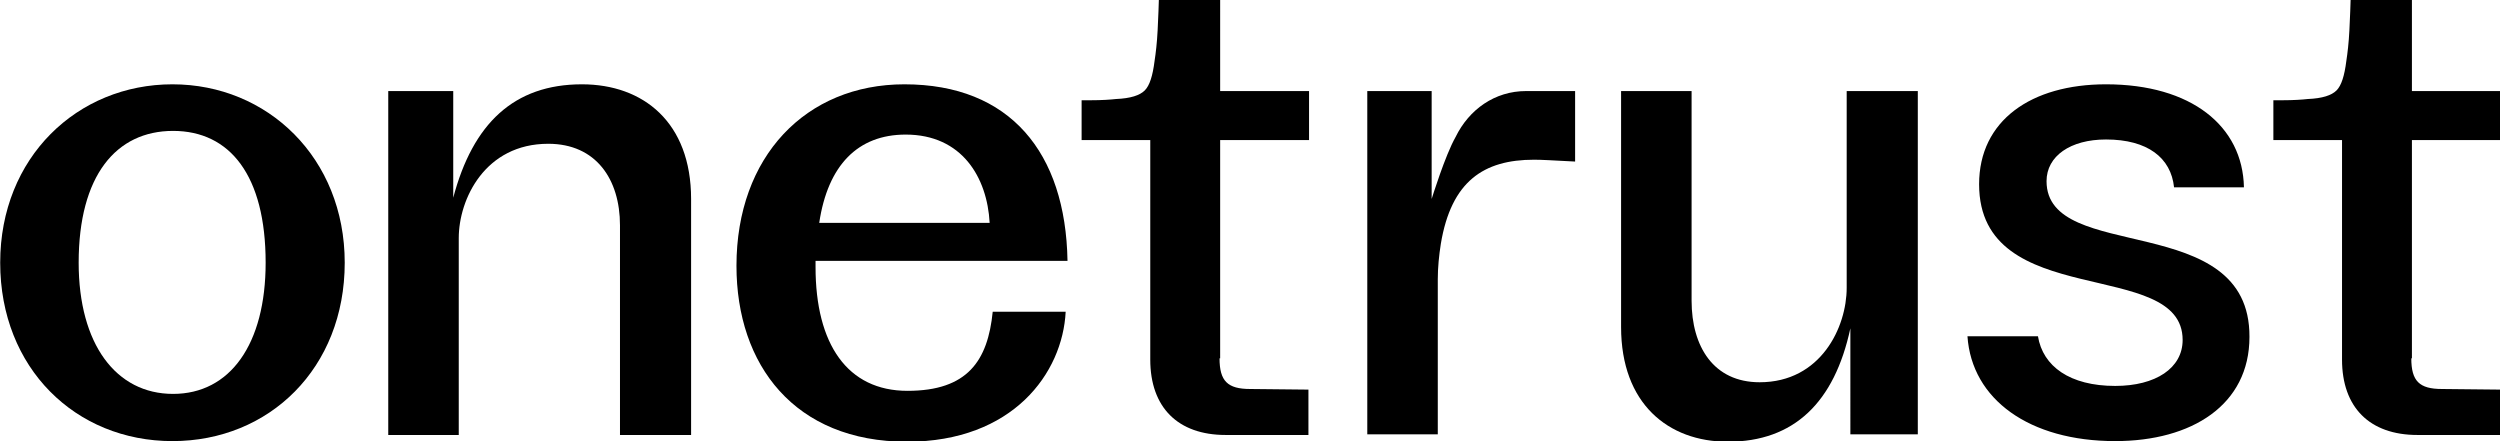 <svg version="1.1" id="Layer_1" xmlns:x="ns_extend;" xmlns:i="ns_ai;" xmlns:graph="ns_graphs;" xmlns="http://www.w3.org/2000/svg" xmlns:xlink="http://www.w3.org/1999/xlink" x="0px" y="0px" viewBox="0 0 407.8 72" style="enable-background:new 0 0 407.8 72;" xml:space="preserve">
 <g id="Artboard">
  <g id="OT-wordmark-green-1200px" transform="translate(0.132, 11.053)">
   <path id="Shape" d="M12.7,31.8c0,13.3,6.1,21.4,15.4,21.4s15.1-8.1,15.1-21.4c0-14.2-5.8-21.5-15.1-21.5S12.7,17.6,12.7,31.8z
			 M56.1,31.8C56.1,49,43.8,60.9,28,60.9S-0.1,49-0.1,31.8S12.5,2.7,28,2.7S56.1,14.7,56.1,31.8L56.1,31.8z">
   </path>
   <path id="Path" d="M333.7,18.5c0-4.1,3.9-6.8,9.7-6.8c6.8,0,10.6,3,11.1,7.8h11.4c-0.2-10-8.6-16.8-22.5-16.8
			c-12.2,0-20.7,5.9-20.7,16.3c0,20.9,33.2,11.8,33.2,25.4c0,4.6-4.4,7.5-11,7.5c-7.4,0-11.8-3.2-12.6-8.1h-11.5
			c0.7,10.3,10.1,17.1,24.1,17.1c12.5,0,21.9-5.9,21.9-17C366.9,23,333.7,32.1,333.7,18.5L333.7,18.5z">
   </path>
   <path id="Path_1_" d="M63.2,59.9V3.8h10.6v17.4C77,9.1,83.7,2.7,94.8,2.7c10,0,17.8,6.2,17.8,18.7v38.5H101V25.7
			c0-7.5-3.9-13.3-11.7-13.3c-10.3,0-14.6,9-14.6,15.4v32.1L63.2,59.9L63.2,59.9z">
   </path>
   <path id="Path_2_" d="M312.7,3.8v56h-11V42.5c-2.6,12.1-9.2,18.5-20,18.5c-9.7,0-17.4-6.2-17.4-18.7V3.8h11.5V38
			c0,7.5,3.6,13.3,11.1,13.3c10,0,14.2-9,14.2-15.4V3.8H312.7L312.7,3.8z">
   </path>
   <path id="Shape_1_" d="M147.9,52.7c-9.8,0-15-7.6-15-20.2v-1H174c-0.3-17.7-9.4-28.8-26.6-28.8c-16.1,0-27.4,11.8-27.4,29.6
			c0,16.2,9.5,28.7,27.8,28.7c17.3,0,25.4-11.2,25.9-21.2h-11.9C161,47.8,157.7,52.7,147.9,52.7L147.9,52.7z M147.6,10.9
			c9.2,0,13.3,7,13.7,14.4h-27.8C134.9,15.9,139.8,10.9,147.6,10.9L147.6,10.9z">
   </path>
   <path id="Path_3_" d="M256.8,3.8V14v1.3c-3.9-0.2-5.4-0.3-6.7-0.3c-8.2,0-13.5,3.5-15.2,13.7c-0.3,1.9-0.5,3.9-0.5,5.8v25.3h-11.5
			v-56h10.5v17.6l0,0l0,0c0.1-0.3,2.2-7.1,3.9-10.1l0,0c2.2-4.5,6.4-7.5,11.5-7.5L256.8,3.8L256.8,3.8z">
   </path>
   <path id="Path_4_" d="M393.2,47.4c0,3.7,1.3,5,5,5l9.5,0.1v7.4h-13.5c-7.8,0-12.3-4.5-12.3-12.3V20.9l0,0v-9.1h-11.2V5.3
			c0.7,0,0.5,0,1.5,0c1.8,0,3.2-0.1,4.1-0.2c2.4-0.1,3.9-0.6,4.7-1.4c0.8-0.8,1.3-2.4,1.6-4.8c0.2-1.3,0.4-3,0.5-5s0.2-4.6,0.2-5h10
			V3.8h14.5v8h-14.5v35.6H393.2z">
   </path>
   <path id="Path_5_" d="M198.8,47.4c0,3.7,1.3,5,5,5l9.5,0.1v7.4h-13.5c-7.8,0-12.3-4.5-12.3-12.3V20.9l0,0v-9.1h-11.2V5.3
			c0.7,0,0.5,0,1.5,0c1.8,0,3.2-0.1,4.1-0.2c2.4-0.1,3.9-0.6,4.7-1.4s1.3-2.4,1.6-4.8c0.2-1.3,0.4-3,0.5-5s0.2-4.6,0.2-5h10V3.8
			h14.5v8h-14.5v35.6H198.8z">
   </path>
  </g>
 </g>
</svg>